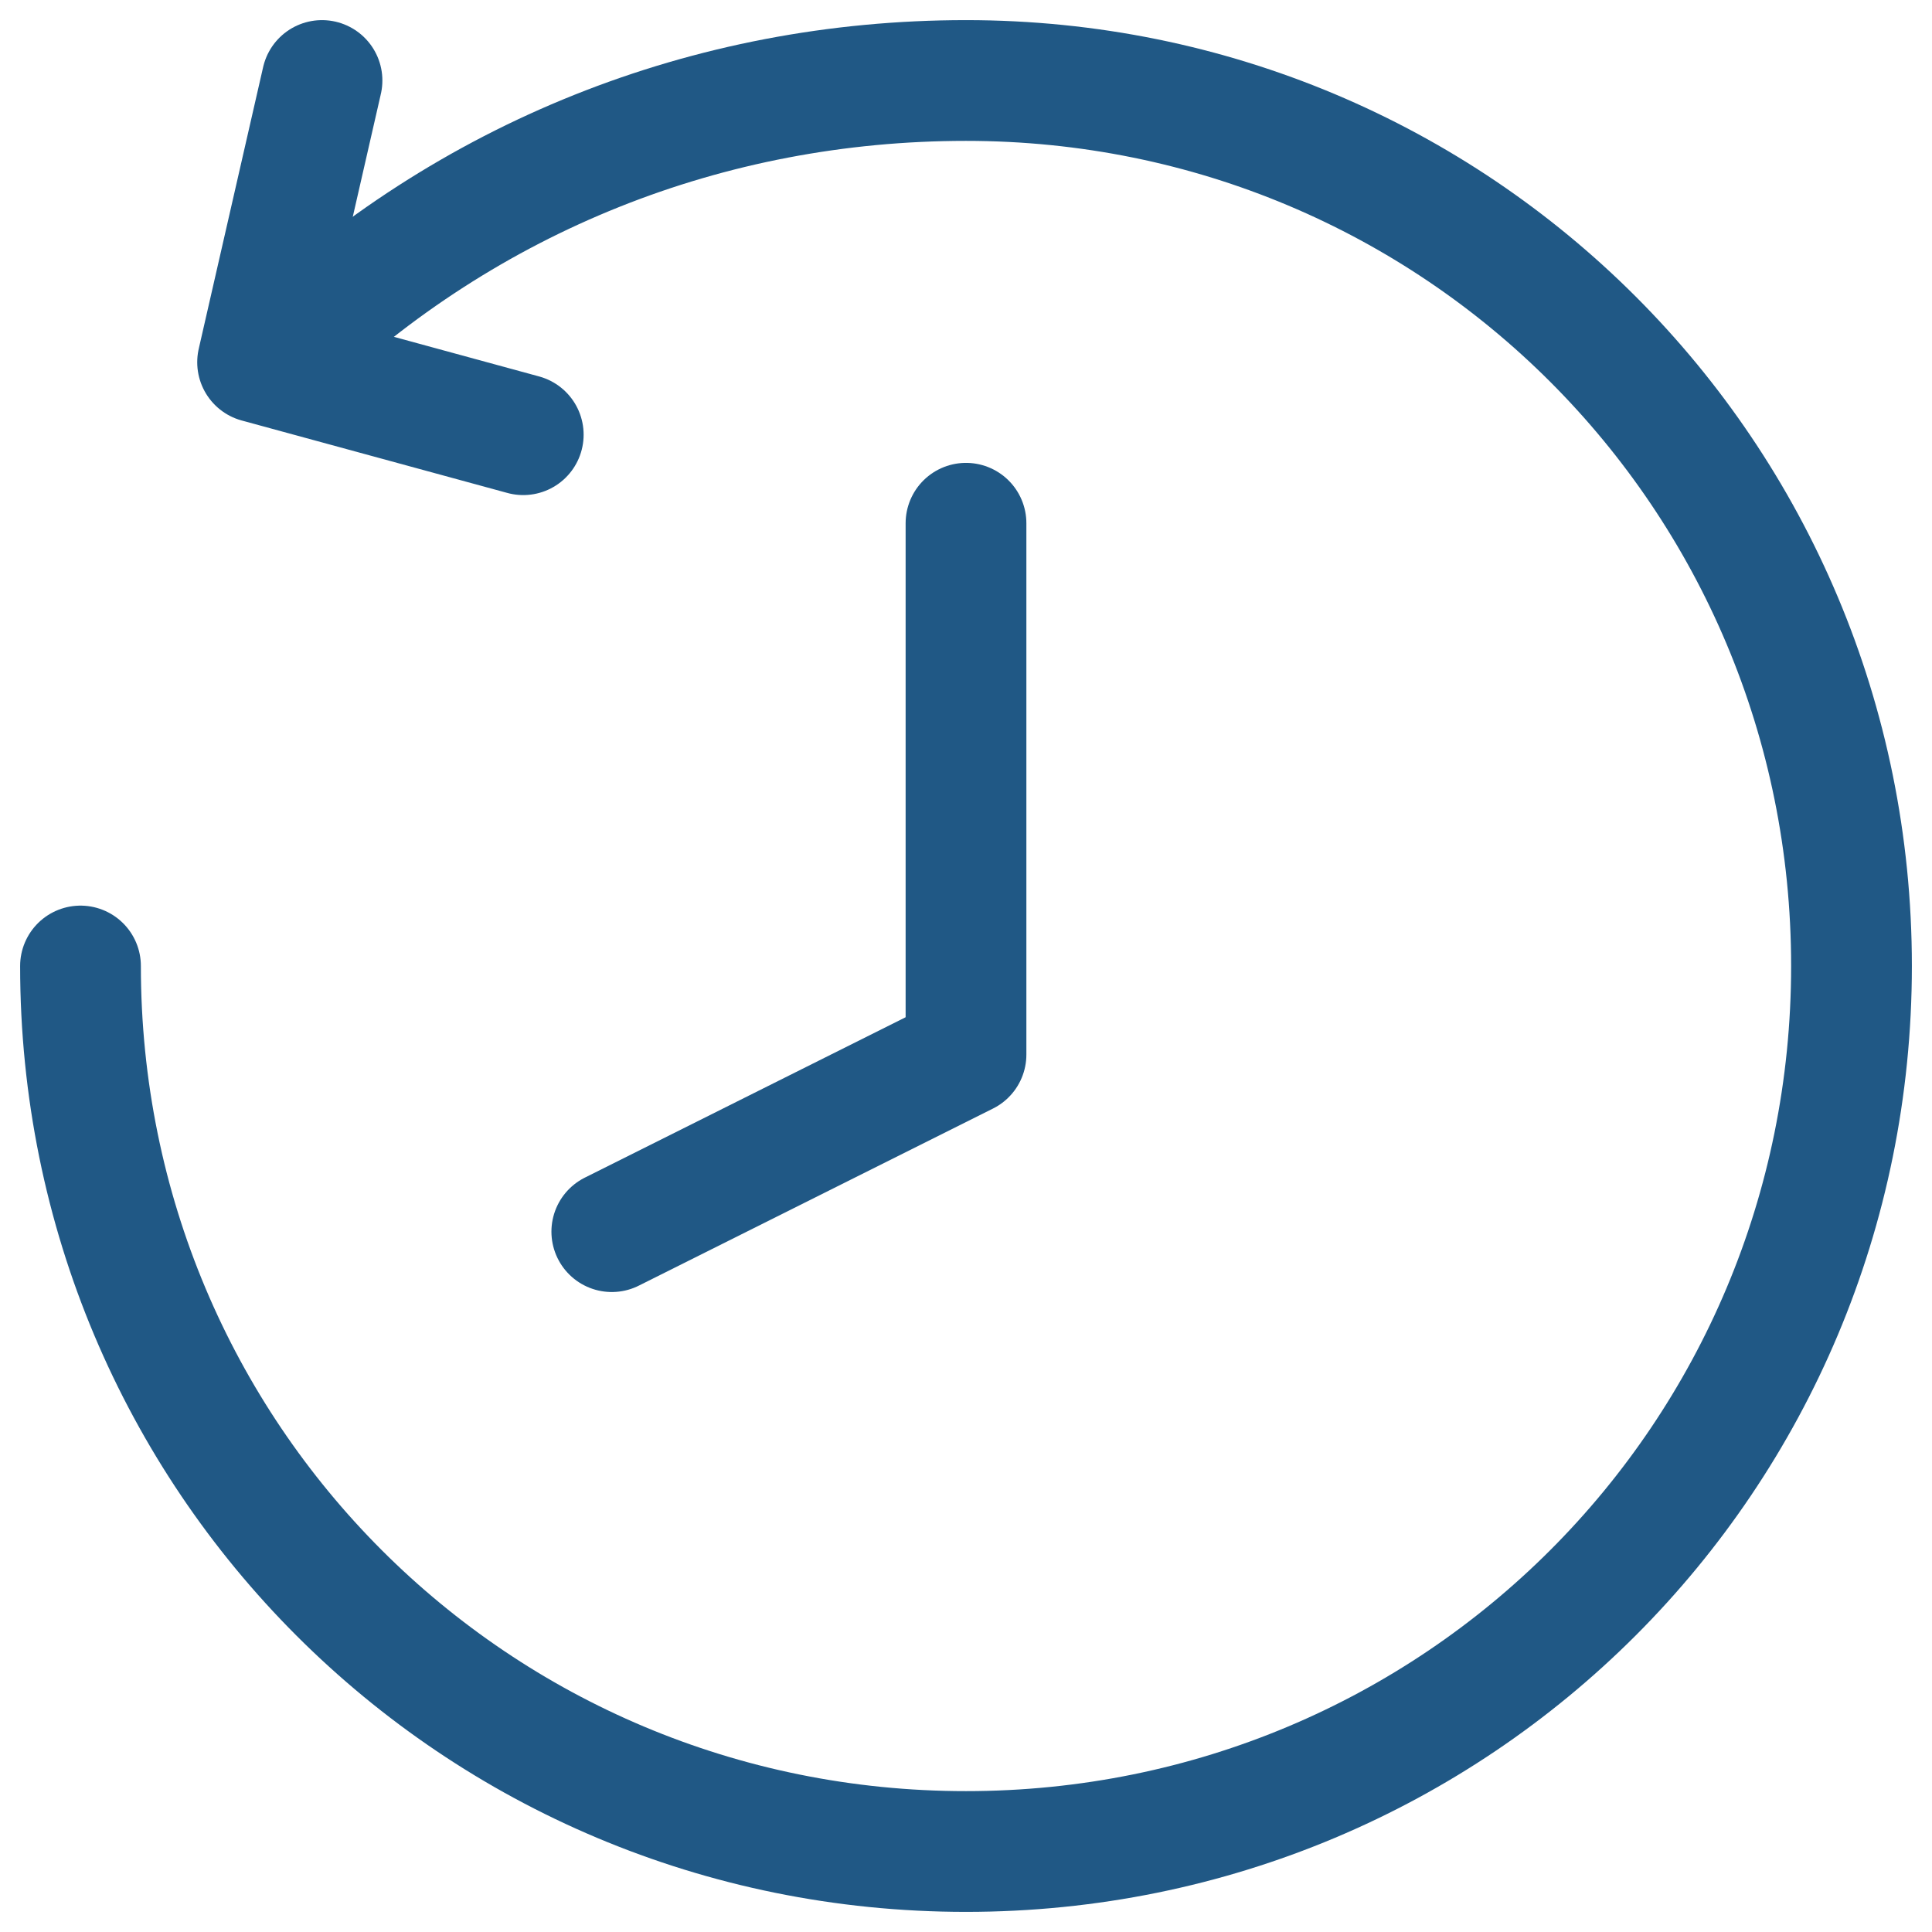 <?xml version="1.0" encoding="utf-8"?>
<!-- Generator: Adobe Illustrator 27.7.0, SVG Export Plug-In . SVG Version: 6.00 Build 0)  -->
<svg version="1.1" id="Layer_1" xmlns="http://www.w3.org/2000/svg" xmlns:xlink="http://www.w3.org/1999/xlink" x="0px" y="0px"
	 viewBox="0 0 24 24" style="enable-background:new 0 0 24 24;" xml:space="preserve">
<style type="text/css">
	.st0{fill:none;}
	.st1{fill:none;stroke:#205885;stroke-width:1.5;stroke-linecap:round;stroke-linejoin:round;}
</style>
<g id="Phase-1-page-template">
	<g id="_x23_4_x5F_web" transform="translate(-144, -1947)">
		<g id="Group-16" transform="translate(0, 699)">
			<g id="Group-13" transform="translate(120, 657)">
				<g id="Group-11" transform="translate(0, 220)">
					<g id="Time" transform="translate(24, 371)">
						<rect id="Rectangle" class="st0" width="24" height="24"/>
						<g id="streamlinehq-interface-time-rewind-interface-essential-24" transform="translate(1, 1)">
							<path id="Path" class="st1" d="M0,11c0,6.1,4.9,11,11,11s11-4.9,11-11c0-6.1-4.9-11-11-11C7.8,0,4.8,1.2,2.5,3.4"/>
							<polyline id="Path_00000116230026066202325290000012368847642494202522_" class="st1" points="3,0 2.2,3.5 5.5,4.4 							
								"/>
							<polyline id="Path_00000172438937961224370750000005116588917680275116_" class="st1" points="11,5.5 11,12.1 6.6,14.3 
															"/>
						</g>
					</g>
				</g>
			</g>
		</g>
	</g>
</g>
</svg>
